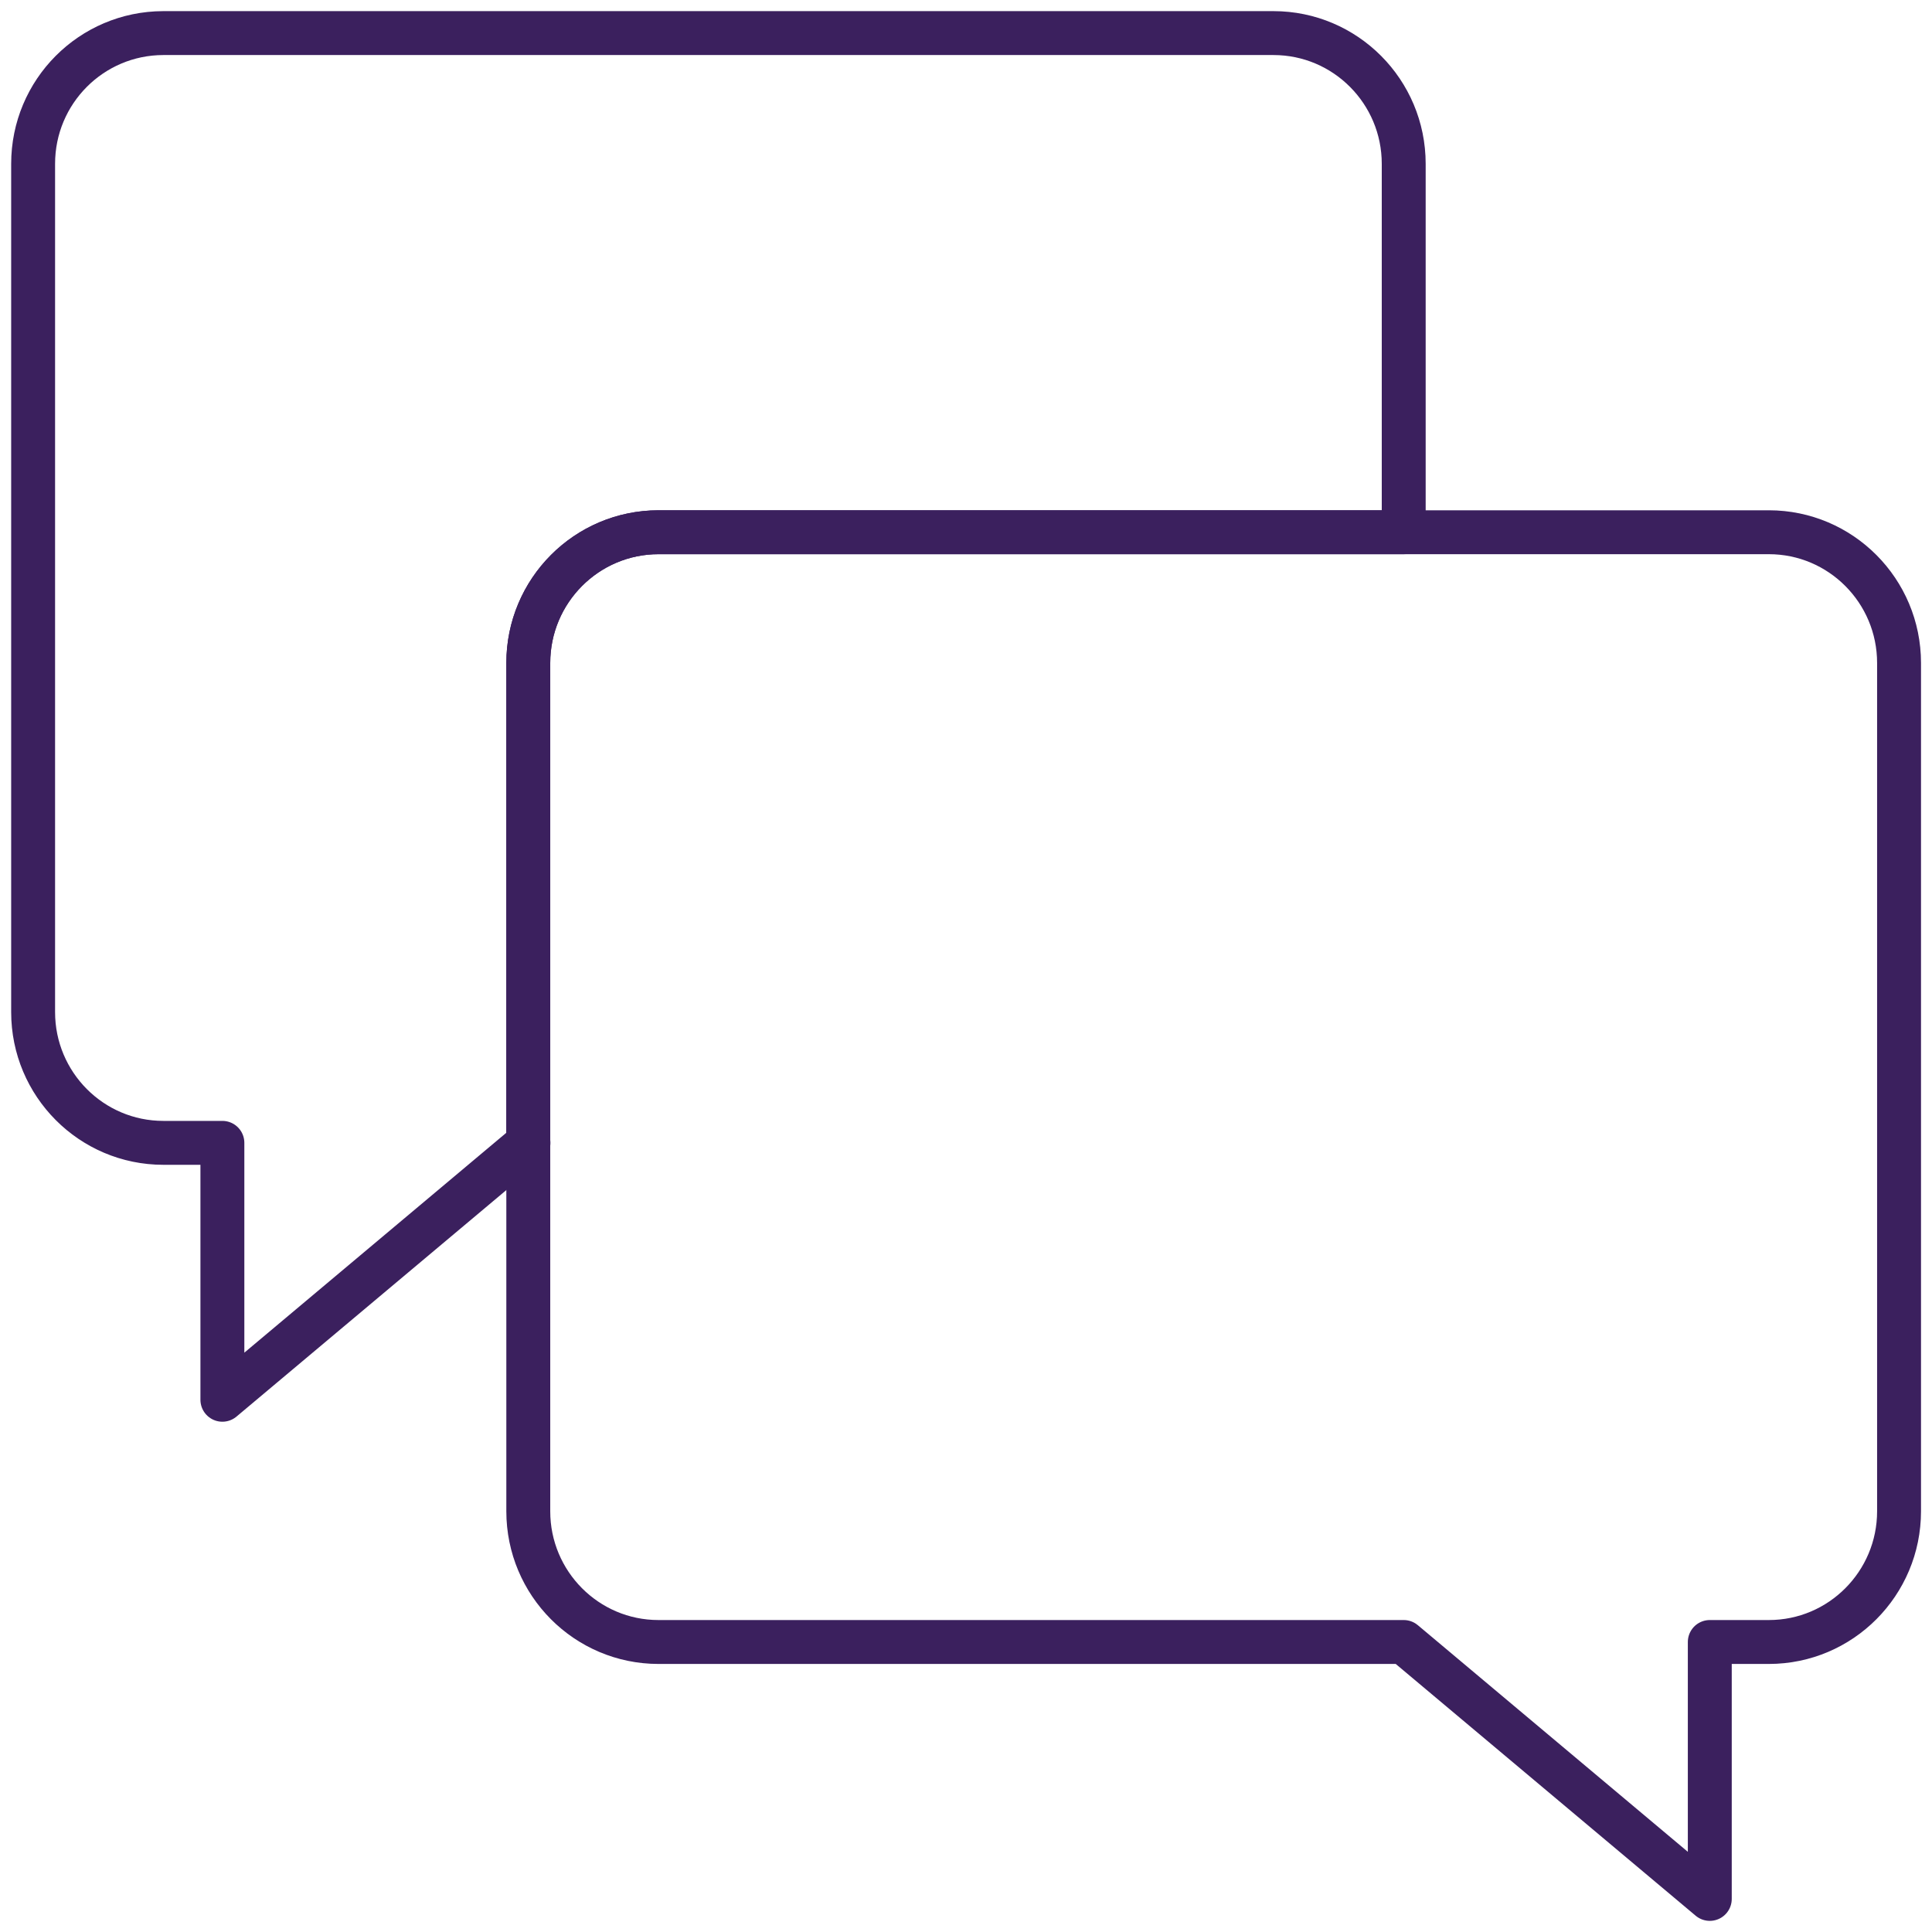 <svg xmlns="http://www.w3.org/2000/svg" width="132" height="132" viewBox="0 0 132 132" fill="none"><g clip-path="url(#clip0_1241_50)"><path d="M36.094 78.095V45.298C36.094 40.365 40.079 36.364 44.991 36.364H95.906V11.194C95.906 6.262 91.921 2.261 87.008 2.261H11.148C6.236 2.273 2.263 6.262 2.263 11.194V69.149C2.263 74.082 6.248 78.083 11.16 78.083H15.194V95.636L36.106 78.083L36.094 78.095Z" stroke="#3B205E" stroke-width="3" stroke-linecap="round" stroke-linejoin="round"></path><path d="M120.84 36.364H44.991C40.079 36.364 36.094 40.365 36.094 45.298V103.252C36.094 108.185 40.079 112.186 44.991 112.186H95.906L116.818 129.739V112.186H120.852C125.764 112.186 129.749 108.185 129.749 103.252V45.298C129.749 40.365 125.764 36.364 120.852 36.364H120.84Z" stroke="#3B205E" stroke-width="3" stroke-linecap="round" stroke-linejoin="round"></path></g><defs><clipPath id="clip0_1241_50"><rect width="132" height="132" fill="white"></rect></clipPath></defs></svg>